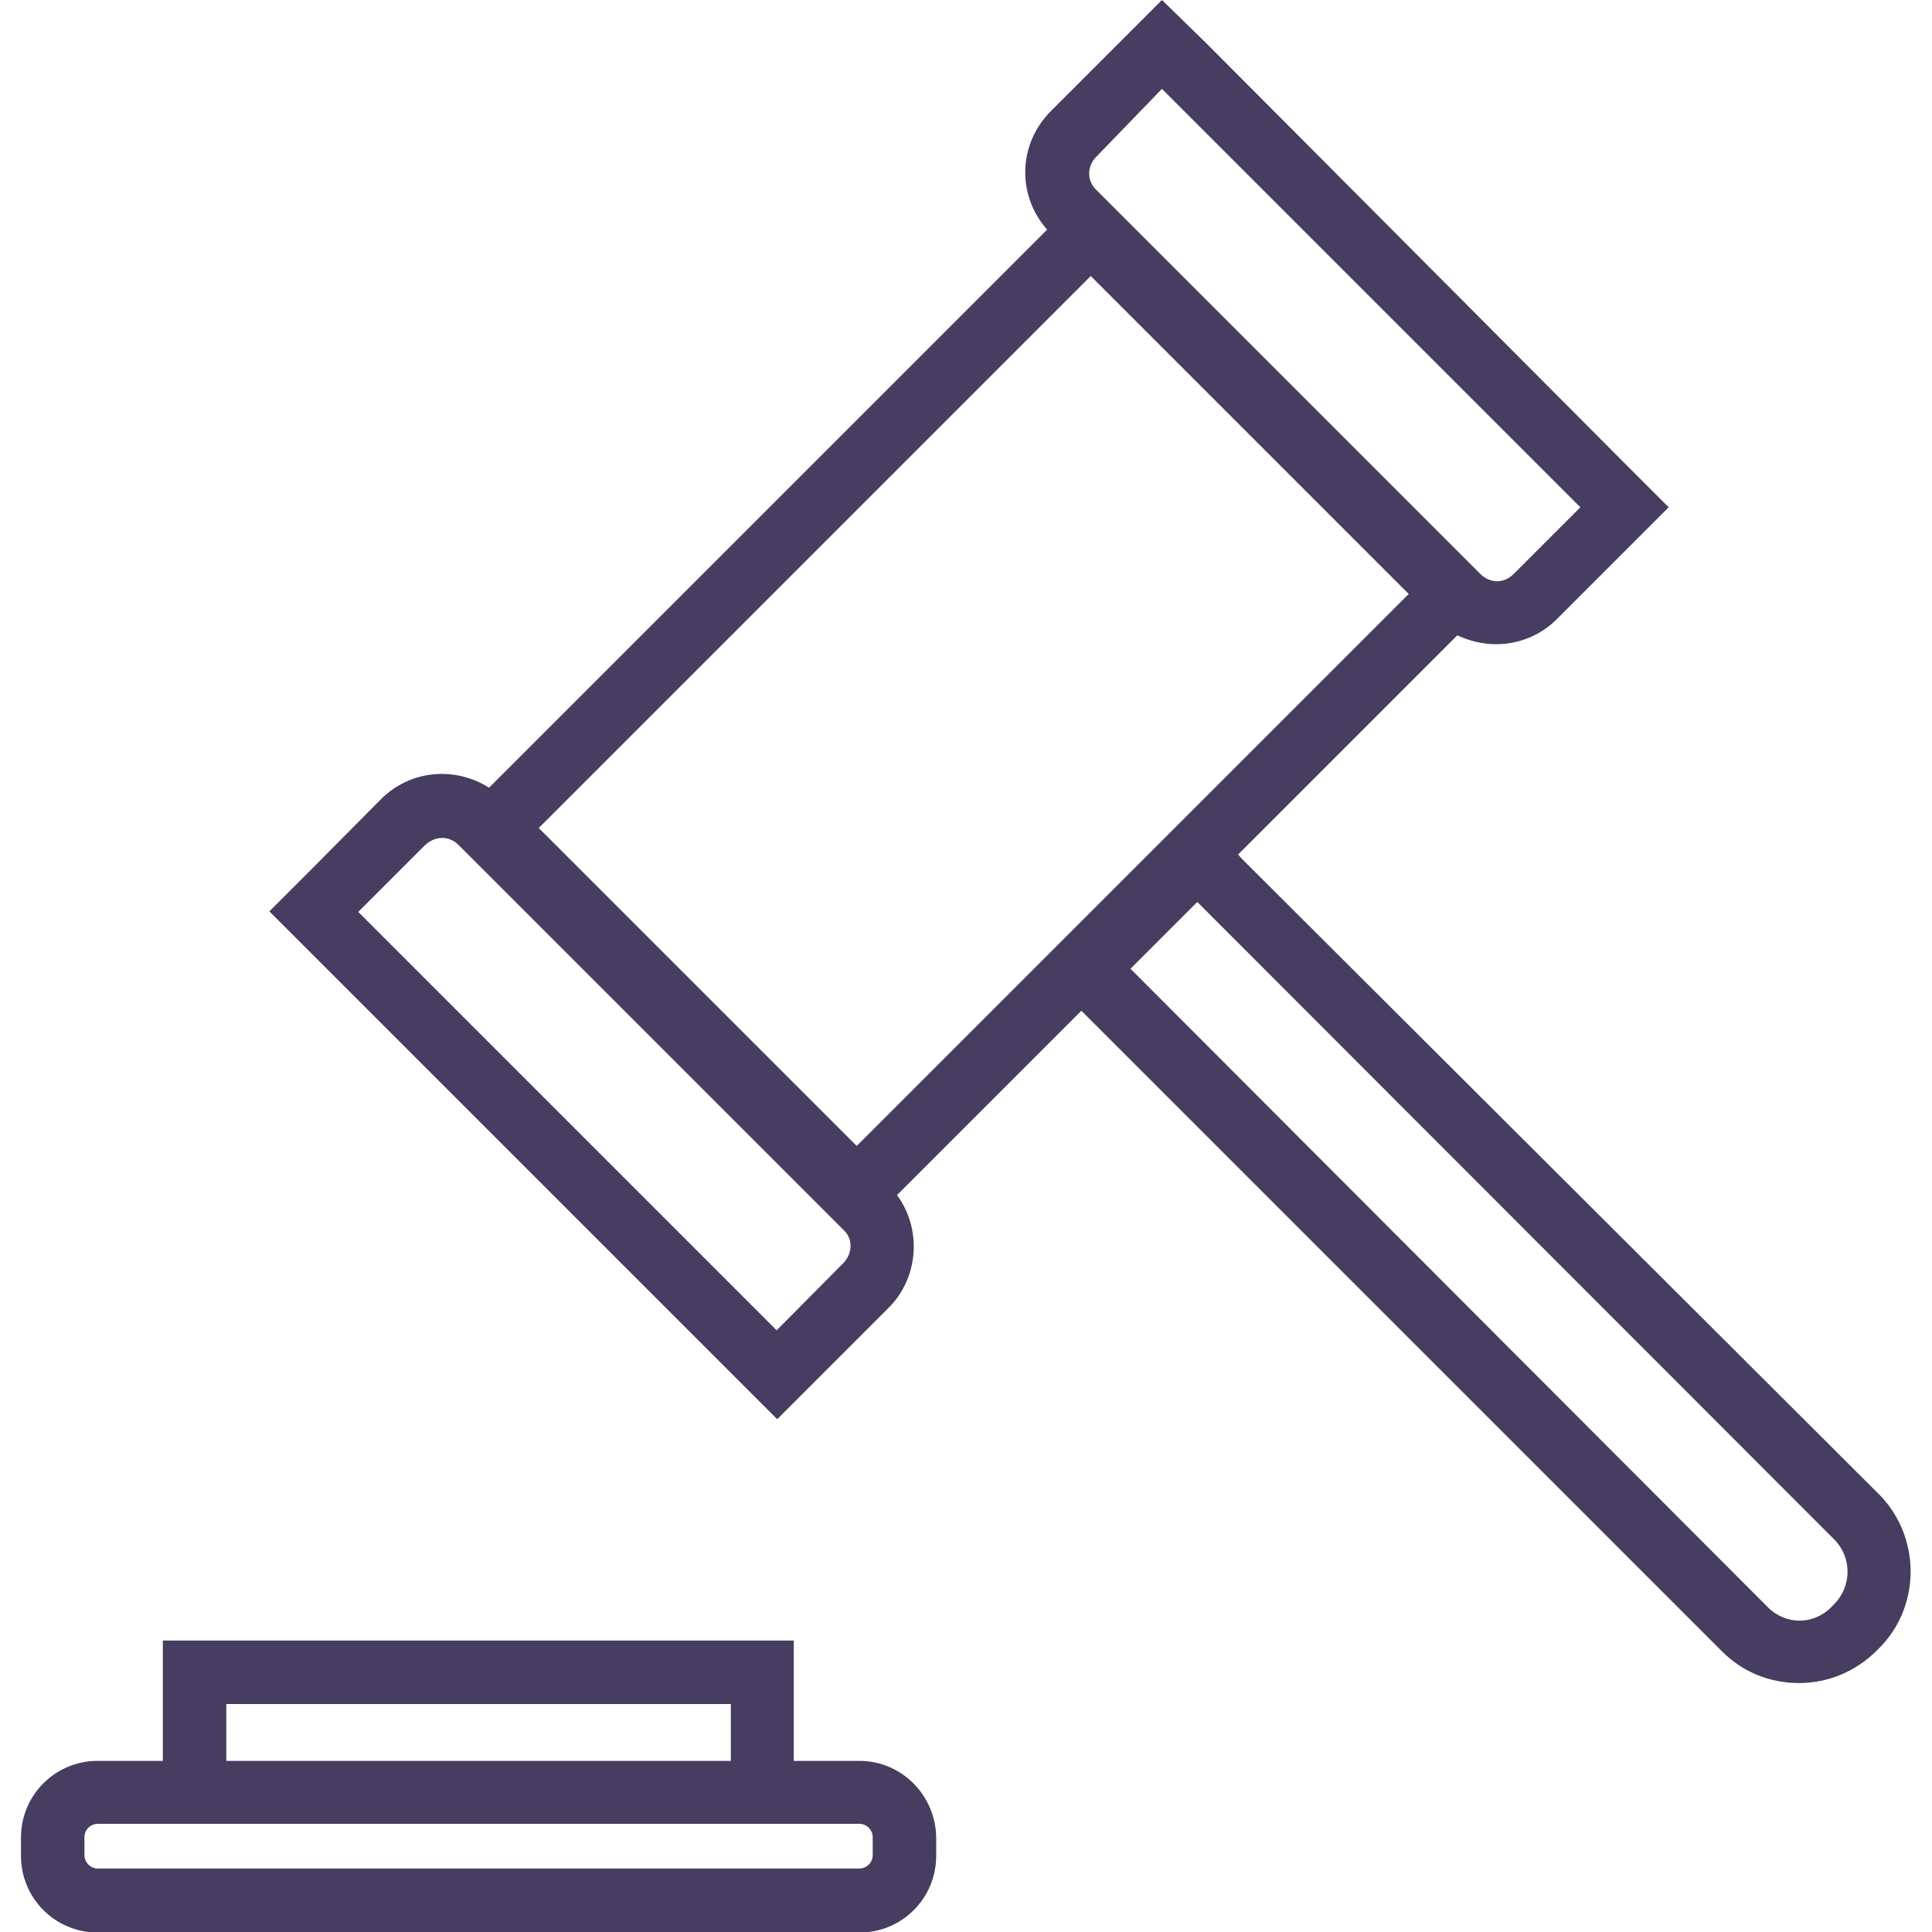 <?xml version="1.0" encoding="utf-8"?>
<!-- Generator: Adobe Illustrator 28.0.0, SVG Export Plug-In . SVG Version: 6.00 Build 0)  -->
<svg version="1.1" id="Layer_1" xmlns="http://www.w3.org/2000/svg" xmlns:xlink="http://www.w3.org/1999/xlink" x="0px" y="0px"
	 viewBox="0 0 350 350" style="enable-background:new 0 0 350 350;" xml:space="preserve">
<style type="text/css">
	.st0{fill:#463D60;}
</style>
<g>
	<path class="st0" d="M340.5,270.8L224.9,155.5l-0.6-0.7l38.9-38.9l0.8-0.8c2.2,1,4.5,1.6,7,1.6c4.2,0,8.1-1.6,11.1-4.6l12.1-12.1
		l8.1-8.1l-8.1-8.1L218.5,7.8l-8-7.8l-8.1,8.1l-12,12c-6,6-6.2,15.3-0.7,21.5l-0.2,0.2l-100,100l-0.9,0.9c-2.5-1.6-5.5-2.5-8.5-2.5
		c-4.2,0-8.1,1.6-11.1,4.6L56.9,157l-8.1,8.1l8.1,8.1l75.8,75.8l8.1,8.1l8.1-8.1l8.8-8.8l3.3-3.3c5.5-5.5,6-14.3,1.5-20.4l0.8-0.8
		l32.6-32.6l0.7,0.7l115.4,115.4c3.7,3.7,8.6,5.7,13.9,5.7c5.3,0,10.2-2.1,13.9-5.7l0.6-0.6l0.2-0.2l0.1-0.1l0.1-0.1
		C348,290.6,347.9,278.4,340.5,270.8z M198.6,28.4l11.9-12.3l75.8,75.8l-12.1,12.1c-0.8,0.8-1.9,1.3-3,1.3c-1.1,0-2.2-0.5-3-1.3
		l-6.1-6.1l-60.6-60.6l-3-3C196.9,32.7,196.9,30.1,198.6,28.4z M152.8,228.8L140.7,241l-75.8-75.8L77,153.1c0.9-0.8,1.9-1.3,3.1-1.3
		s2.2,0.5,3,1.3l6.1,6.1l57.6,57.6l6.1,6.1C154.5,224.4,154.5,227,152.8,228.8z M155.2,207.6L97.6,150l100-100l57.6,57.6
		L155.2,207.6z M332.3,290.6l-0.6,0.6c-1.6,1.6-3.7,2.4-5.7,2.4s-4.1-0.8-5.7-2.4L204.8,175.5l12.1-12.1l115.4,115.5
		C335.5,282.1,335.5,287.3,332.3,290.6z"/>
	<path class="st0" d="M155.7,319h-11.9v-21.8H29.5V319H17.7c-7.7,0-13.9,6.2-13.9,13.9v3.3c0,7.7,6.2,13.9,13.9,13.9h138
		c7.7,0,13.9-6.2,13.9-13.9v-3.3C169.5,325.2,163.3,319,155.7,319z M41,308.7h91.4V319H41V308.7z M158.1,336.1
		c0,1.3-1.1,2.4-2.4,2.4h-138c-1.3,0-2.4-1.1-2.4-2.4v-3.3c0-1.3,1.1-2.4,2.4-2.4h138c1.3,0,2.4,1.1,2.4,2.4L158.1,336.1
		L158.1,336.1z"/>
</g>
</svg>
